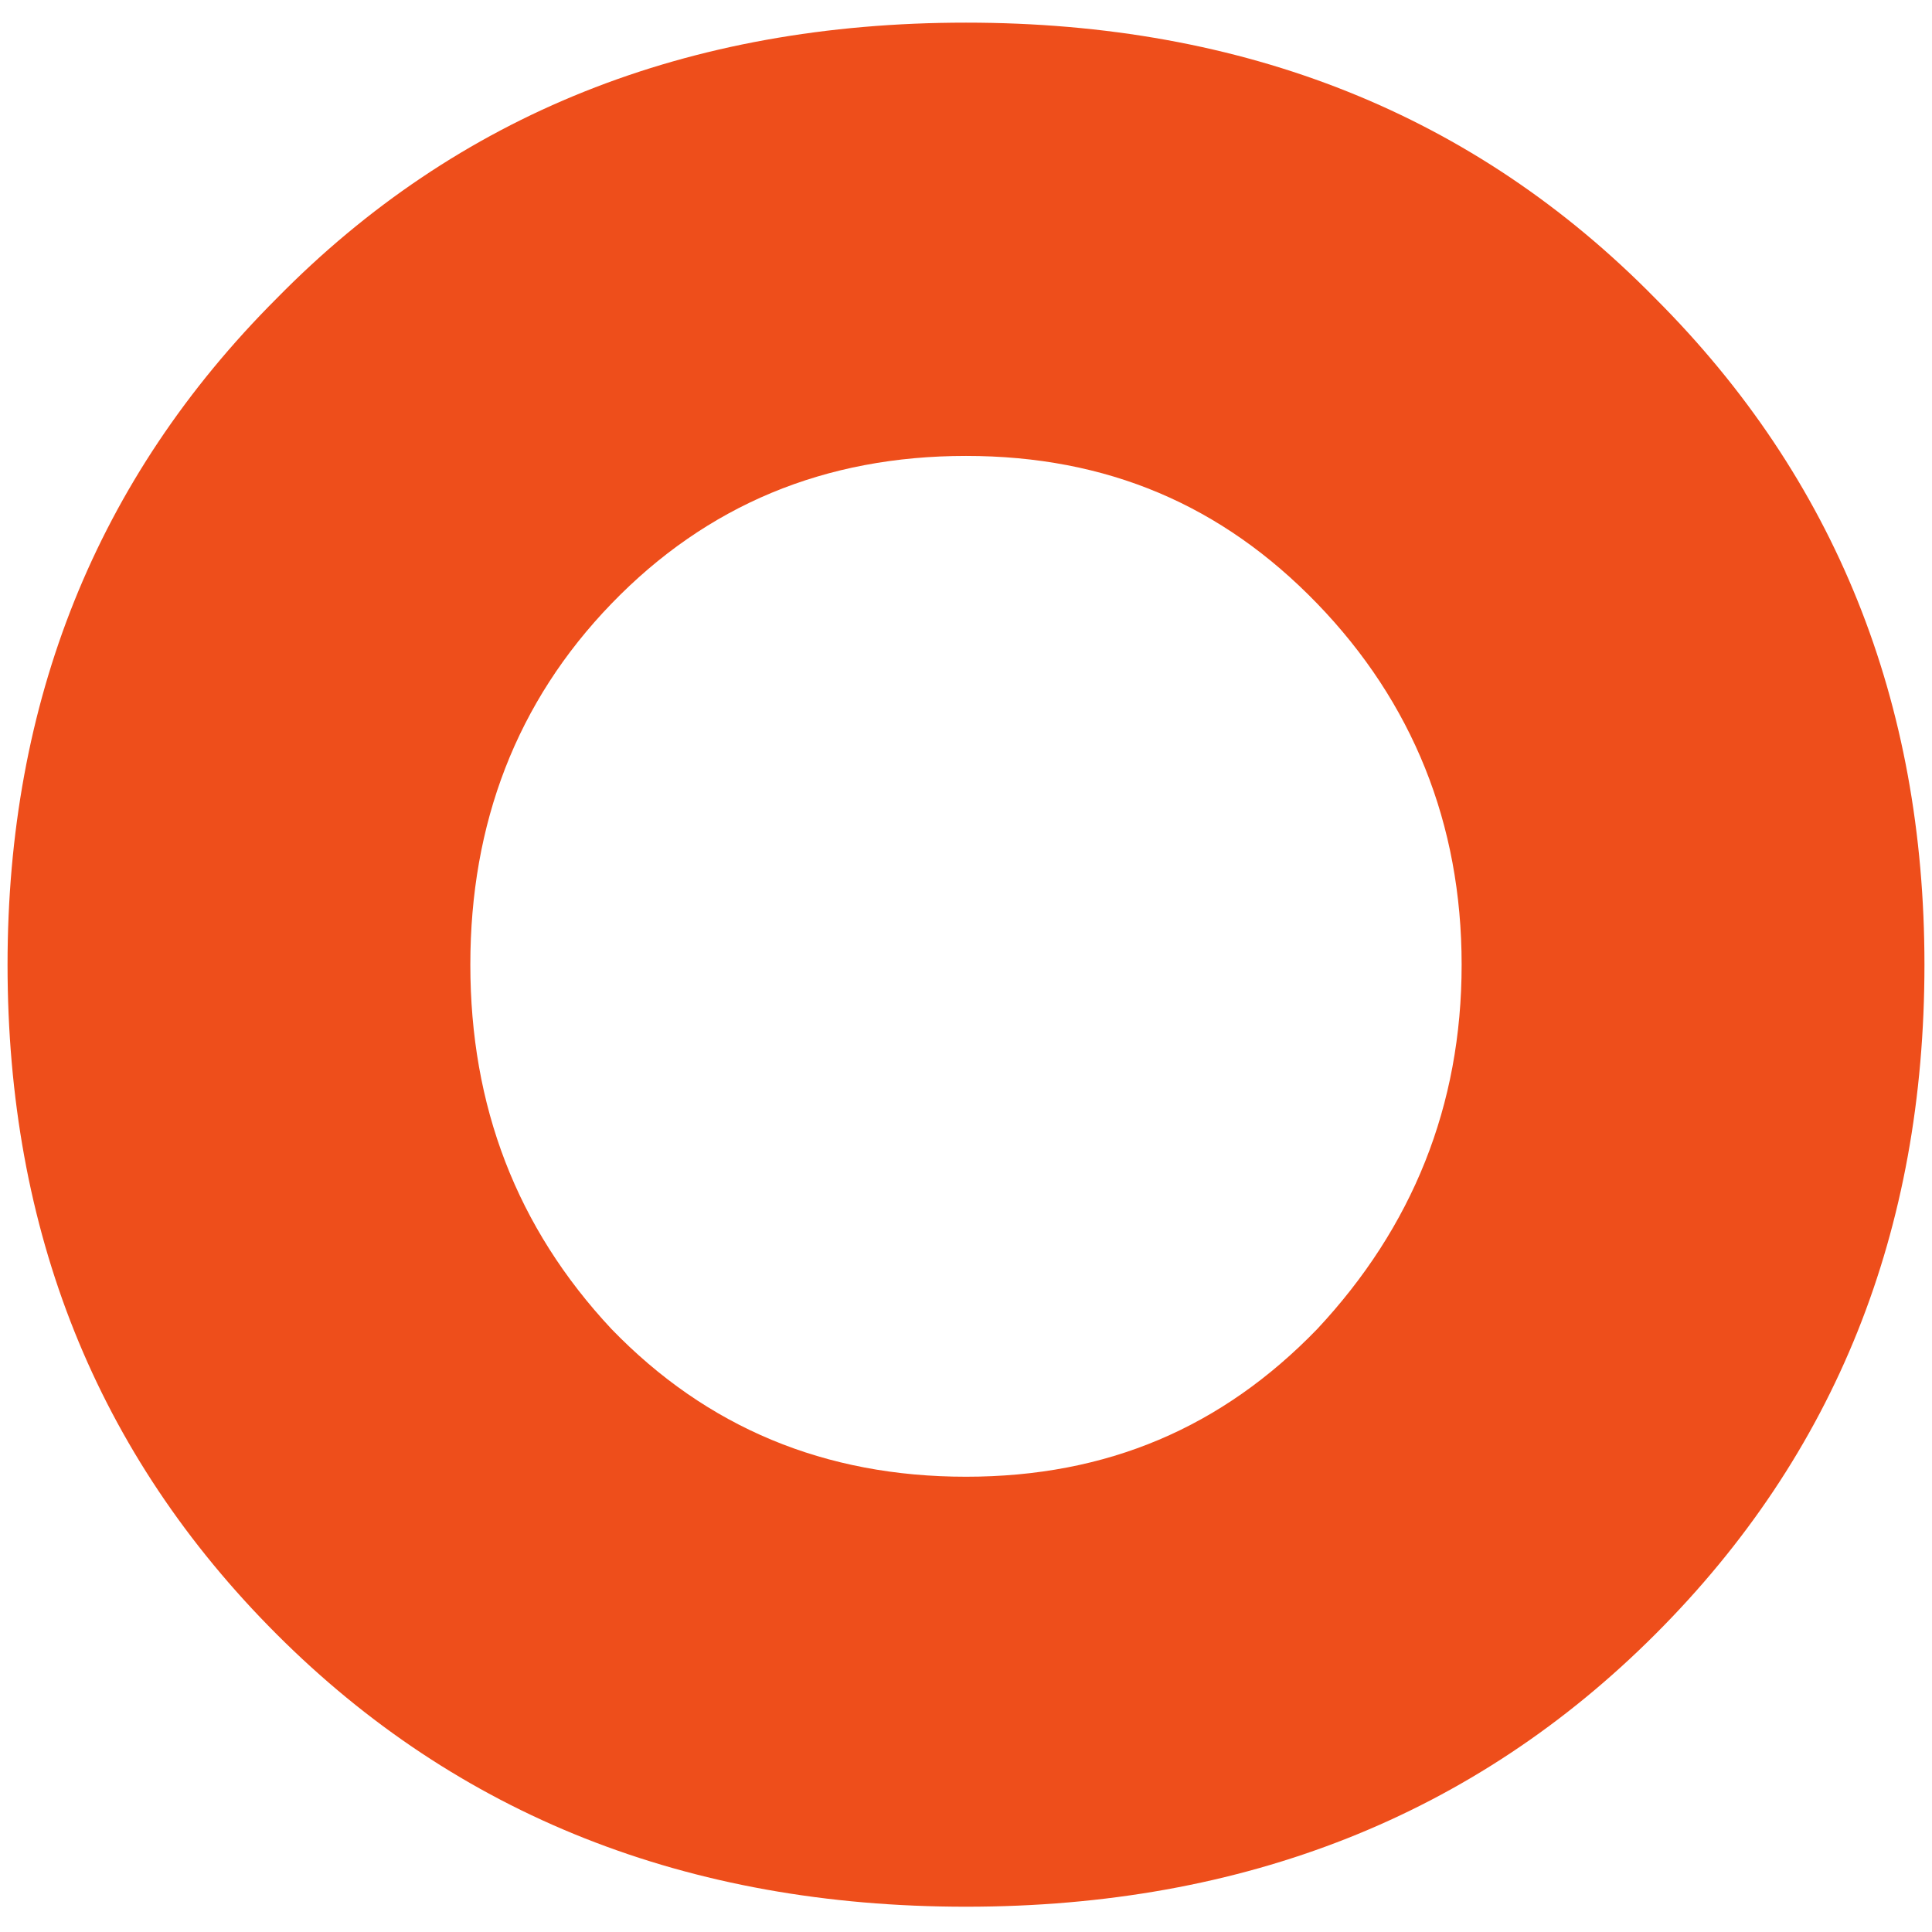 <svg width="512" height="512" viewBox="0 0 512 512" fill="none" xmlns="http://www.w3.org/2000/svg">
<path fill-rule="evenodd" clip-rule="evenodd" d="M73.327 79.075C121.172 30.361 182.066 6 255.999 6C329.932 6 390.822 30.361 438.667 79.075C486.515 126.915 510 186.067 510 255.65C510 326.108 486.515 385.266 438.667 433.099C390.822 480.946 329.932 505.3 255.999 505.3C182.066 505.3 121.172 480.946 73.327 433.099C25.491 385.266 2 326.108 2 255.65C2 186.067 25.491 126.915 73.327 79.075ZM255.998 391.349C293.405 391.349 323.843 378.294 349.078 352.21C374.293 325.239 387.348 293.052 387.348 255.649C387.348 218.253 374.293 186.066 349.078 159.969C323.843 133.866 293.405 120.824 255.998 120.824C218.591 120.824 187.282 133.866 162.053 159.969C136.836 186.066 124.644 218.253 124.644 255.649C124.644 293.052 136.836 325.238 162.053 352.21C187.282 378.294 218.591 391.349 255.998 391.349Z" fill="#EE4E1B"/>
</svg>
